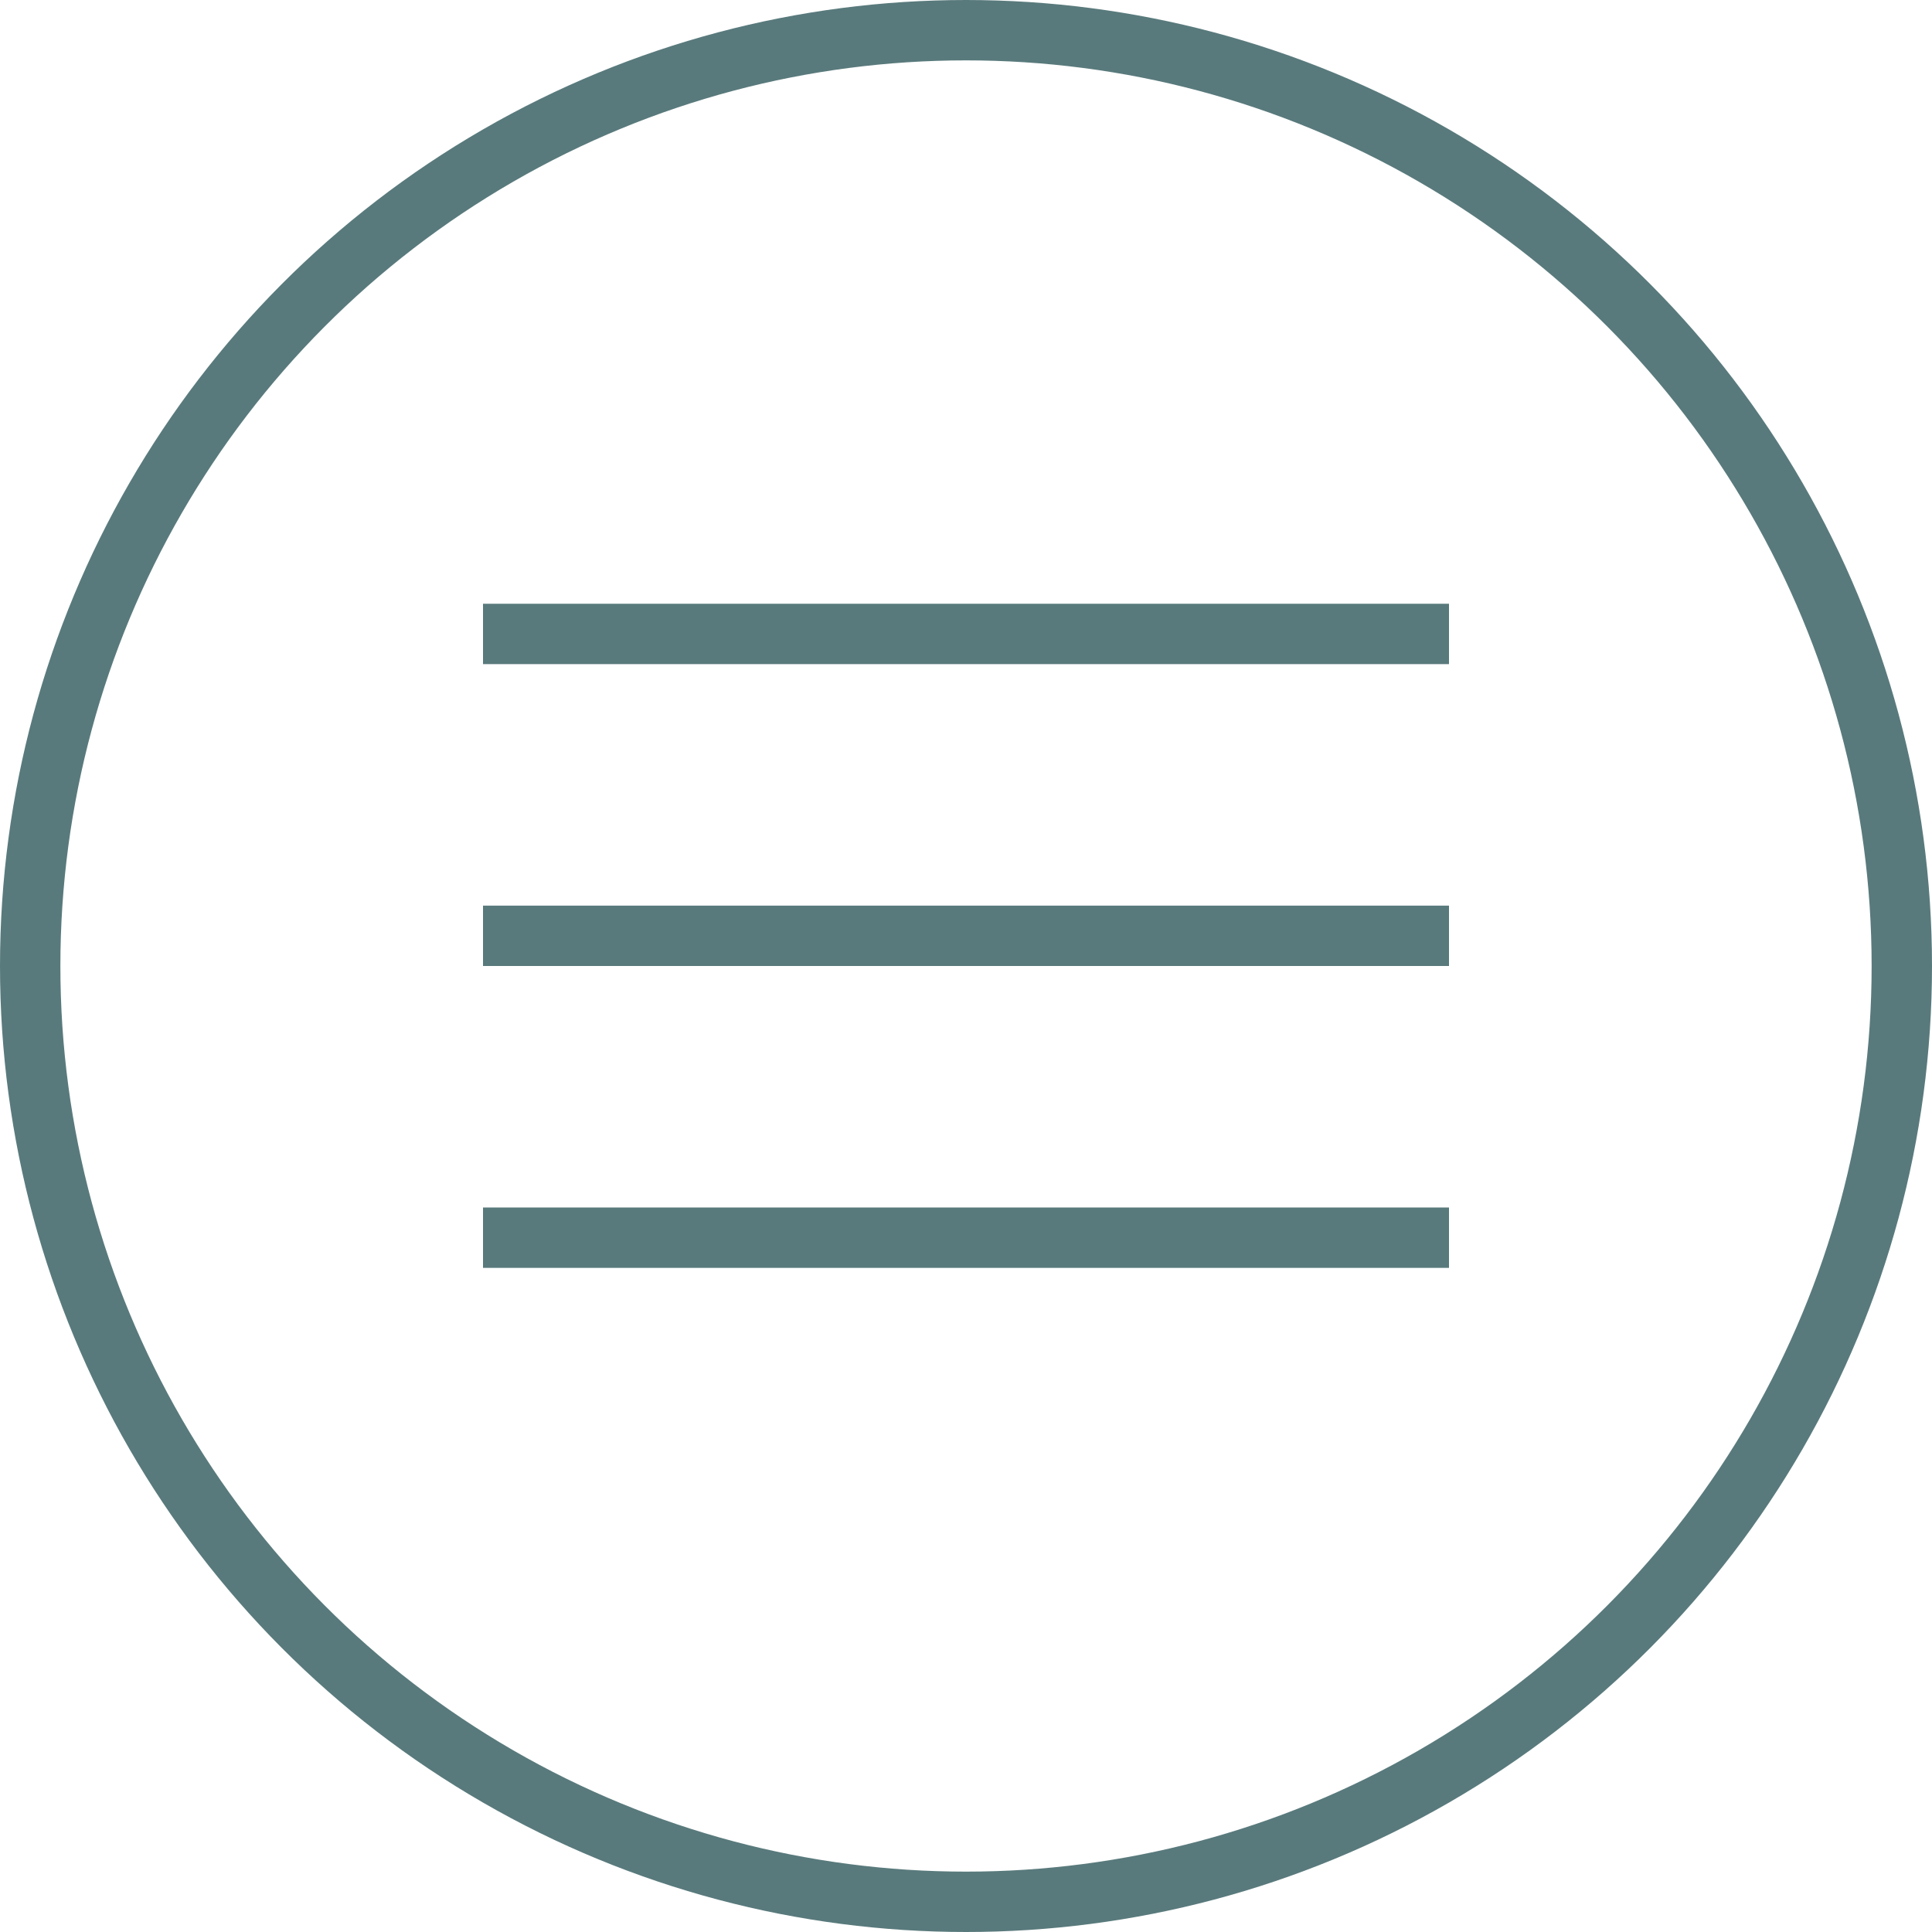 <?xml version="1.0" encoding="UTF-8"?> <svg xmlns="http://www.w3.org/2000/svg" width="32" height="32" viewBox="0 0 32 32" fill="none"> <circle cx="16" cy="16" r="15.5" stroke="#597A7C"></circle> <line x1="8" y1="10.5" x2="24" y2="10.5" stroke="#597A7C"></line> <line x1="8" y1="15.5" x2="24" y2="15.5" stroke="#597A7C"></line> <line x1="8" y1="20.5" x2="24" y2="20.5" stroke="#597A7C"></line> </svg> 